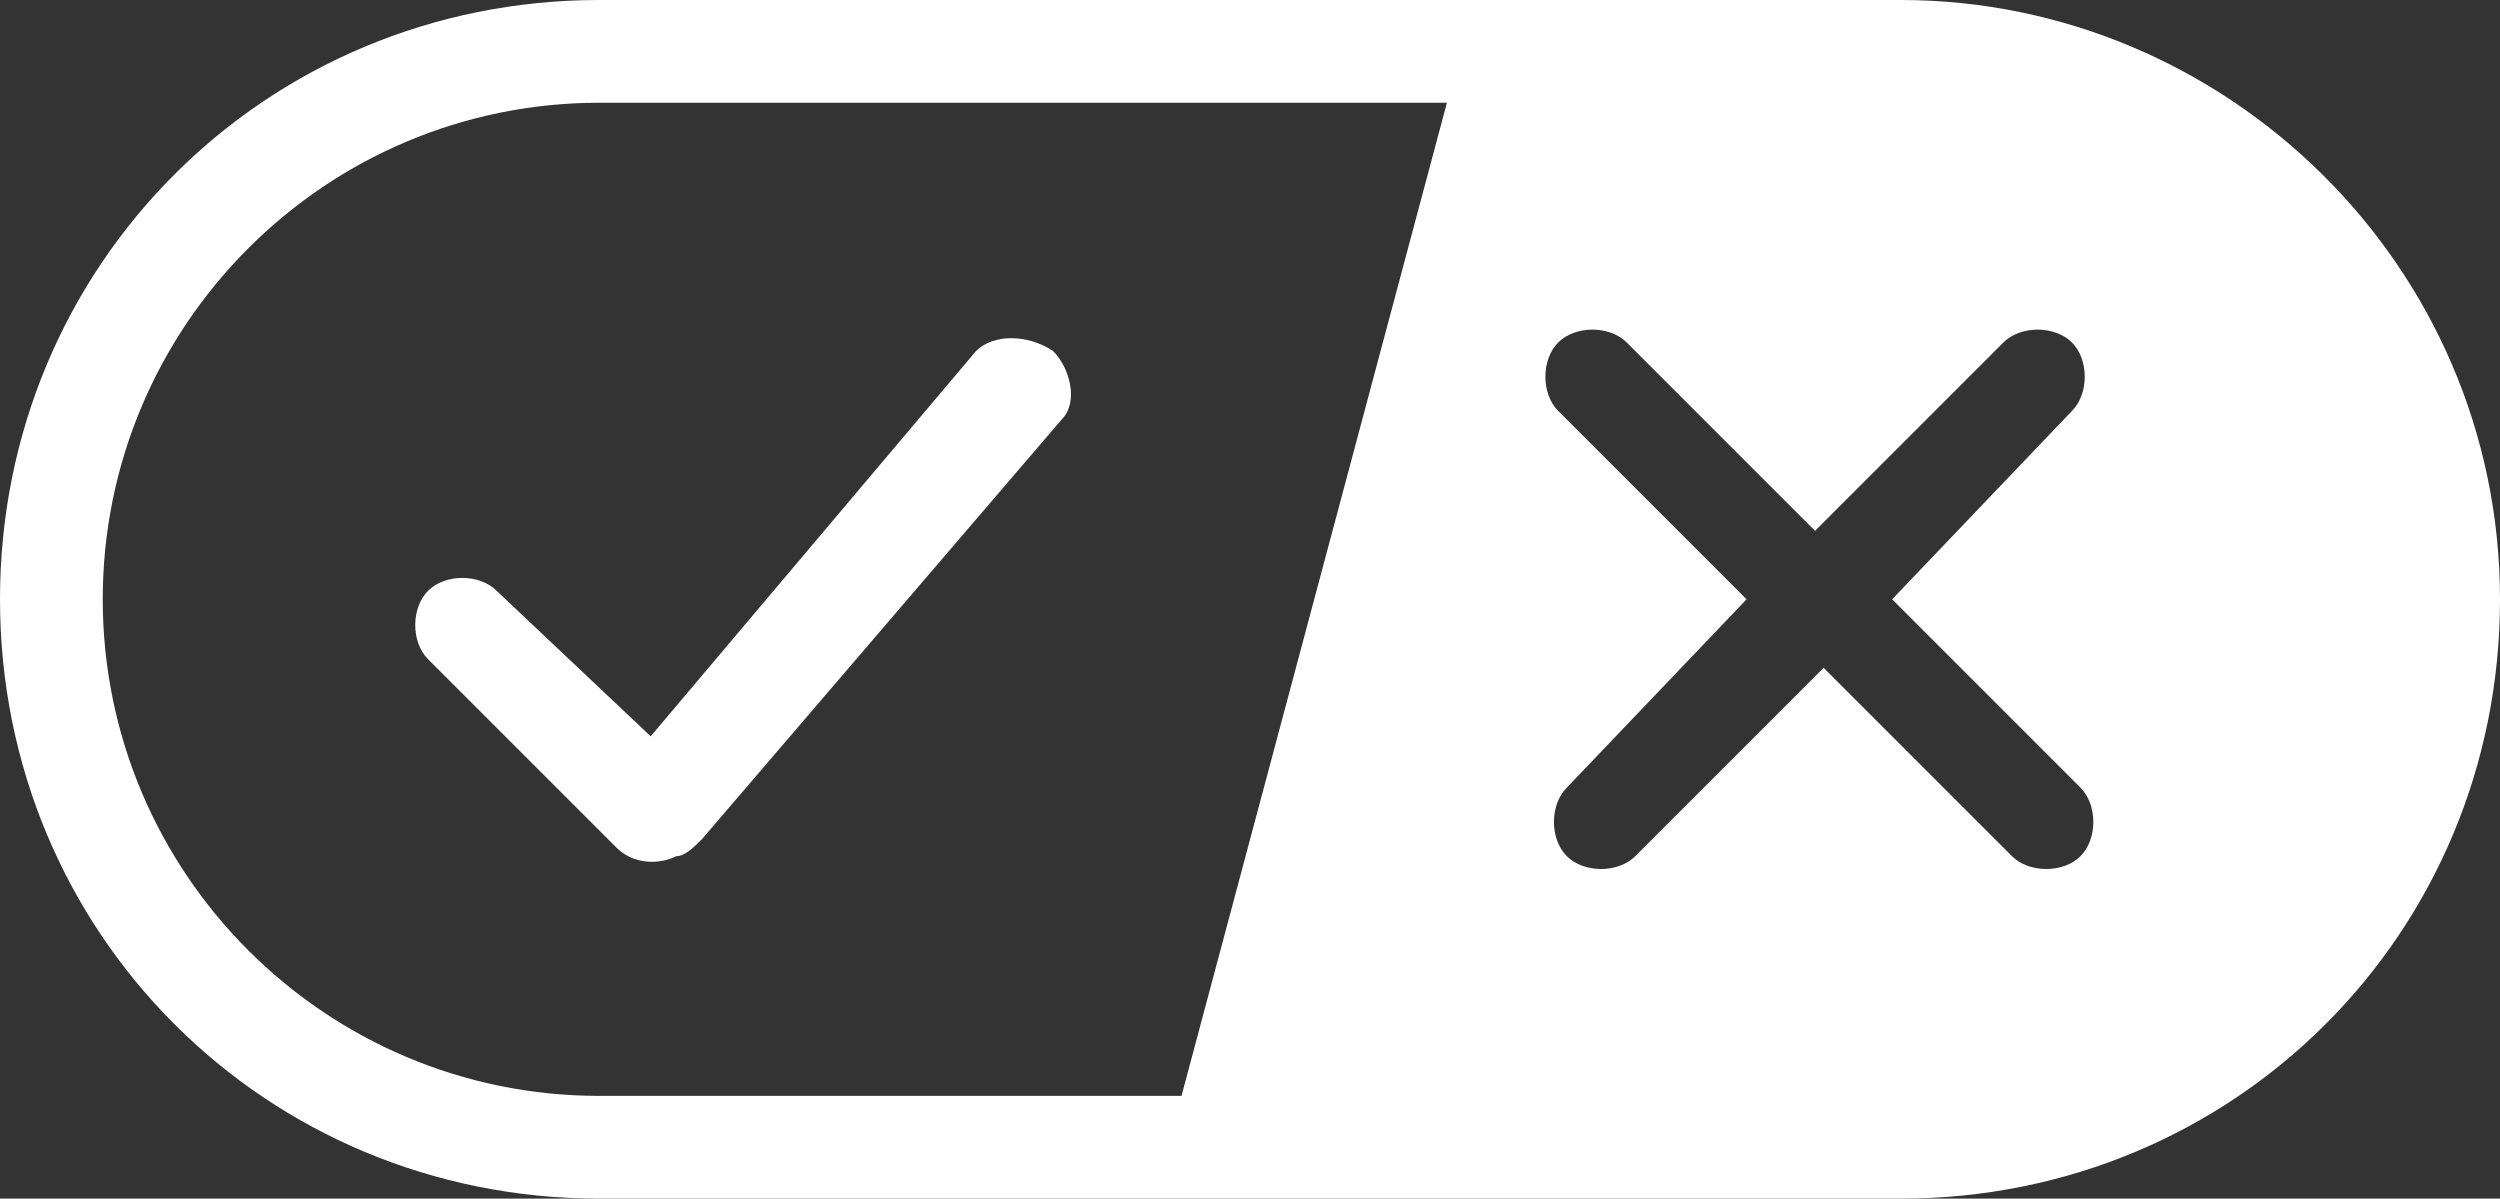 <svg xmlns="http://www.w3.org/2000/svg" width="29.2" height="14" viewBox="0 0 29.2 14"><rect x="0" y="0" width="29.2" height="14" fill="#333333" stroke="none"/><g fill="#FFF"><path fill-rule="evenodd" clip-rule="evenodd" d="M22.2 0H7C3.1 0 0 3.1 0 7s3.1 7 7 7h15.2c3.9 0 7-3.1 7-7s-3.2-7-7-7zm-8.4 12.8H7c-3.2 0-5.8-2.6-5.8-5.8S3.8 1.2 7 1.2h9.9l-3.1 11.6zM24.3 10c-.2.2-.6.2-.8 0l-2.2-2.2-2.2 2.2c-.2.2-.6.2-.8 0s-.2-.6 0-.8L20.4 7l-2.2-2.2c-.2-.2-.2-.6 0-.8s.6-.2.8 0l2.2 2.2L23.4 4c.2-.2.6-.2.8 0s.2.6 0 .8L22.1 7l2.2 2.2c.2.2.2.6 0 .8z"/><path d="M12.3 4.1c.2.2.3.6.1.8L8.2 9.8c-.1.1-.2.2-.3.2-.2.1-.5.1-.7-.1L5 7.7c-.2-.2-.2-.6 0-.8.2-.2.6-.2.8 0l1.8 1.7 3.8-4.5c.2-.2.6-.2.9 0z"/></g></svg>